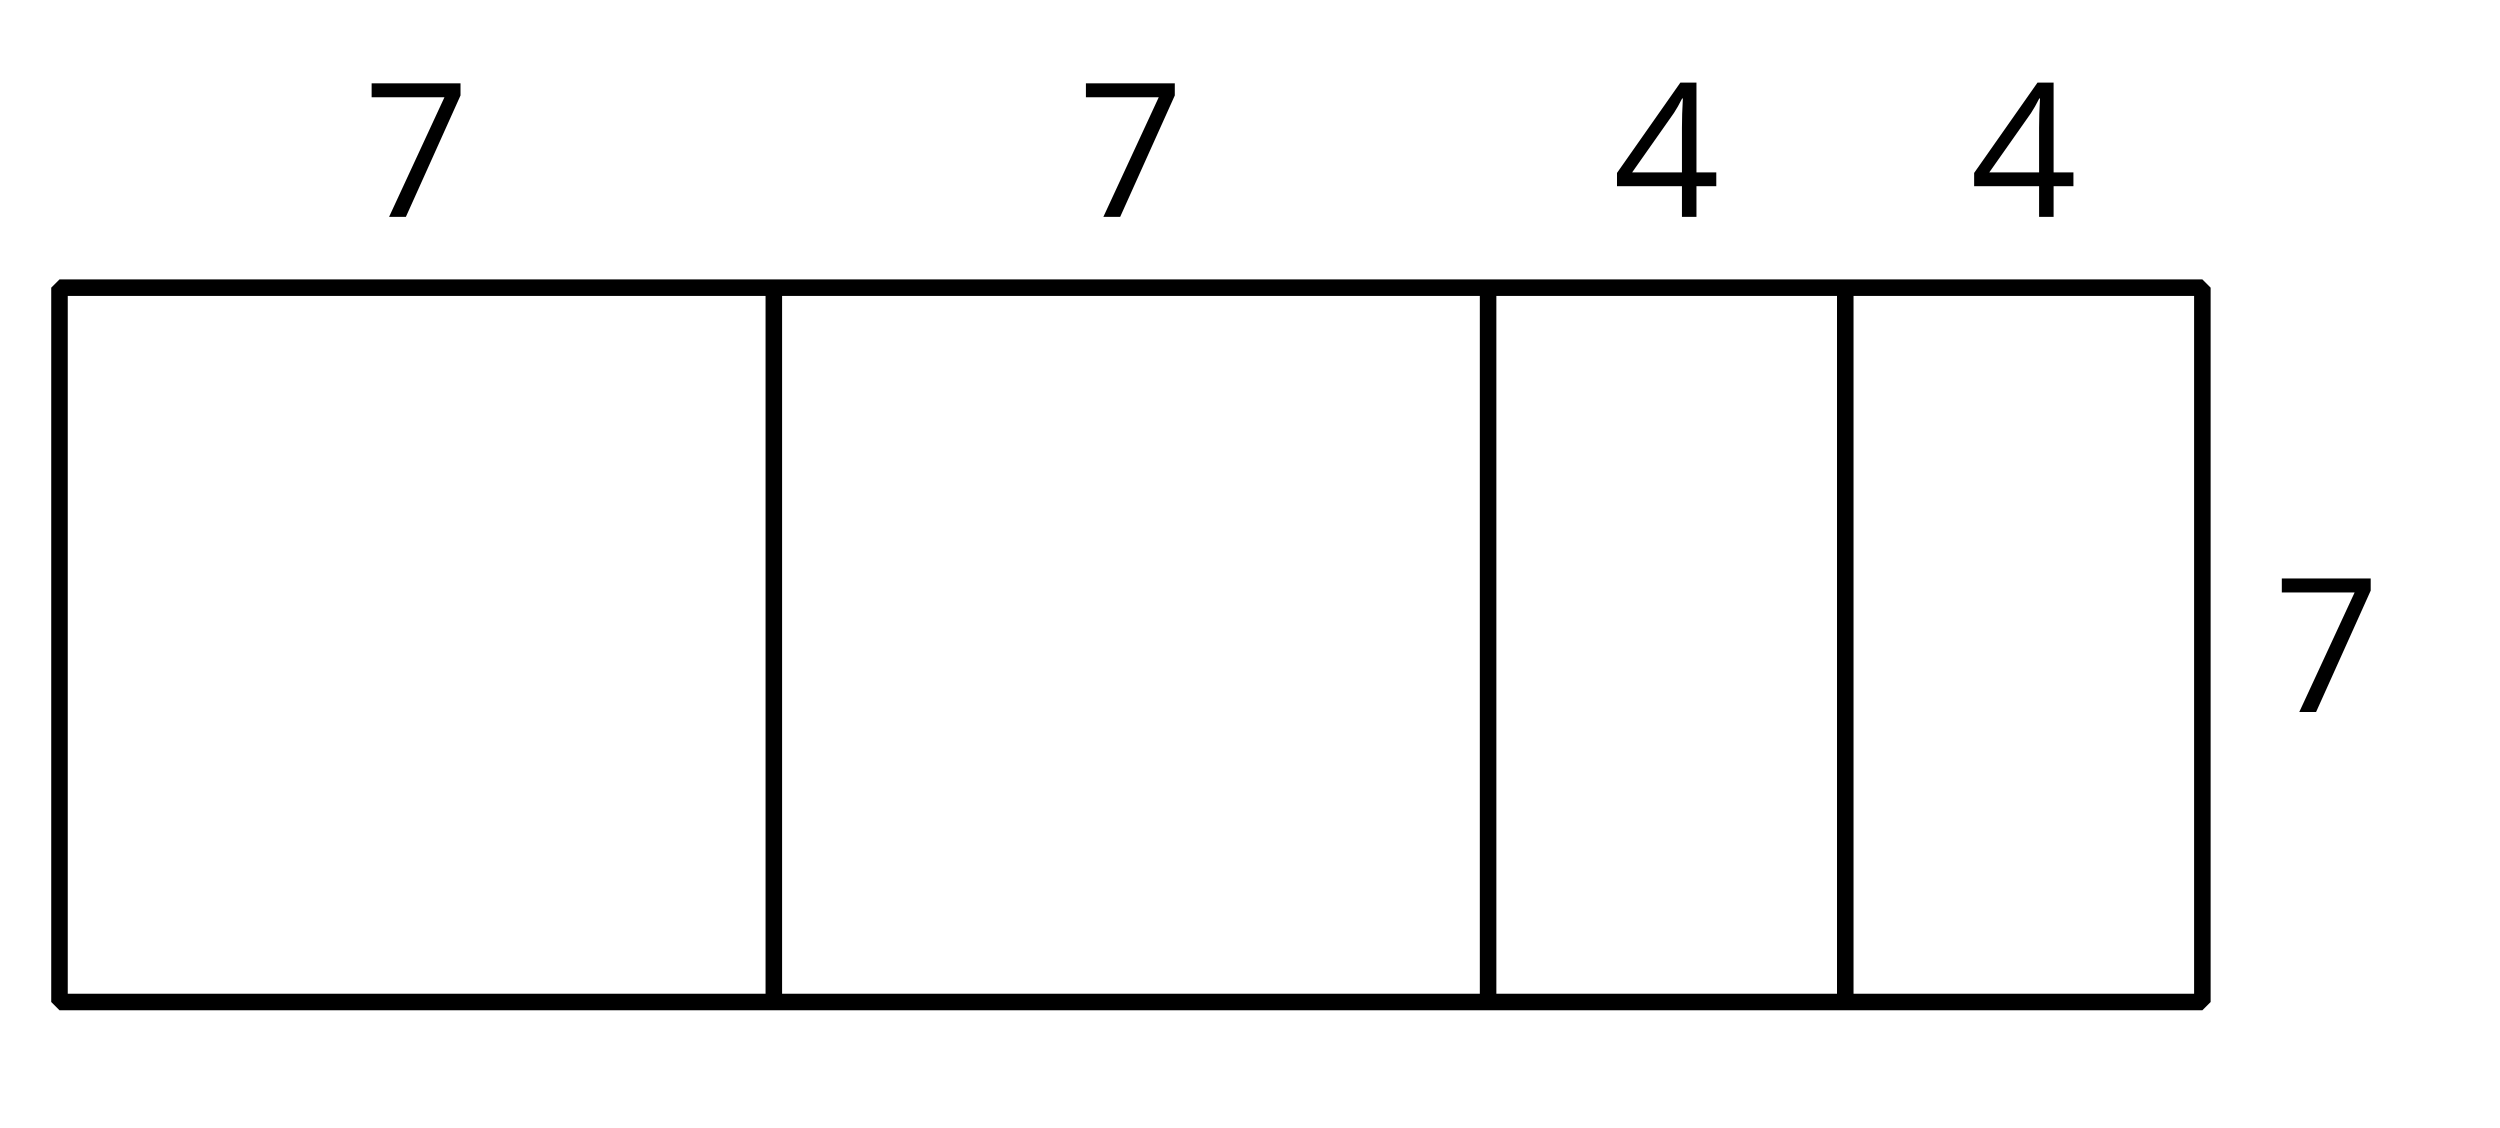 <?xml version='1.0' encoding='UTF-8'?>
<!-- This file was generated by dvisvgm 2.1.3 -->
<svg height='68.25pt' version='1.1' viewBox='-72 -72 151.2 68.25' width='151.2pt' xmlns='http://www.w3.org/2000/svg' xmlns:xlink='http://www.w3.org/1999/xlink'>
<defs>
<clipPath id='clip1'>
<path d='M-72 -3.75V-72H79.203V-3.75ZM79.203 -72'/>
</clipPath>
<path d='M6.243 -1.856V-2.691H5.044V-8.122H4.072L0.238 -2.657V-1.856H4.166V0H5.044V-1.856H6.243ZM4.166 -2.691H1.155L3.68 -6.282C3.834 -6.514 4 -6.807 4.177 -7.16H4.221C4.182 -6.497 4.166 -5.901 4.166 -5.376V-2.691Z' id='g4-20'/>
<path d='M1.575 0H2.591L5.895 -7.343V-8.077H0.519V-7.232H4.923L1.575 0Z' id='g4-23'/>
</defs>
<g id='page1'>
<path clip-path='url(#clip1)' d='M-68.402 -11.398V-54.602H61.199V-11.398Z' fill='none' stroke='#000000' stroke-linejoin='bevel' stroke-miterlimit='10.037' stroke-width='1'/>
<g transform='matrix(1 0 0 1 -53.643 -25.884)'>
<use x='3.6' xlink:href='#g4-23' y='-33'/>
</g>
<g transform='matrix(1 0 0 1 -10.443 -25.884)'>
<use x='3.6' xlink:href='#g4-23' y='-33'/>
</g>
<g transform='matrix(1 0 0 1 21.958 -25.884)'>
<use x='3.6' xlink:href='#g4-20' y='-33'/>
</g>
<g transform='matrix(1 0 0 1 43.558 -25.884)'>
<use x='3.6' xlink:href='#g4-20' y='-33'/>
</g>
<g transform='matrix(1 0 0 1 61.885 4.063)'>
<use x='3.6' xlink:href='#g4-23' y='-33'/>
</g>
<path clip-path='url(#clip1)' d='M-25.199 -54.602V-11.398' fill='none' stroke='#000000' stroke-linejoin='bevel' stroke-miterlimit='10.037' stroke-width='1'/>
<path clip-path='url(#clip1)' d='M18 -54.602V-11.398' fill='none' stroke='#000000' stroke-linejoin='bevel' stroke-miterlimit='10.037' stroke-width='1'/>
<path clip-path='url(#clip1)' d='M39.602 -54.602V-11.398' fill='none' stroke='#000000' stroke-linejoin='bevel' stroke-miterlimit='10.037' stroke-width='1'/>
</g>
</svg>